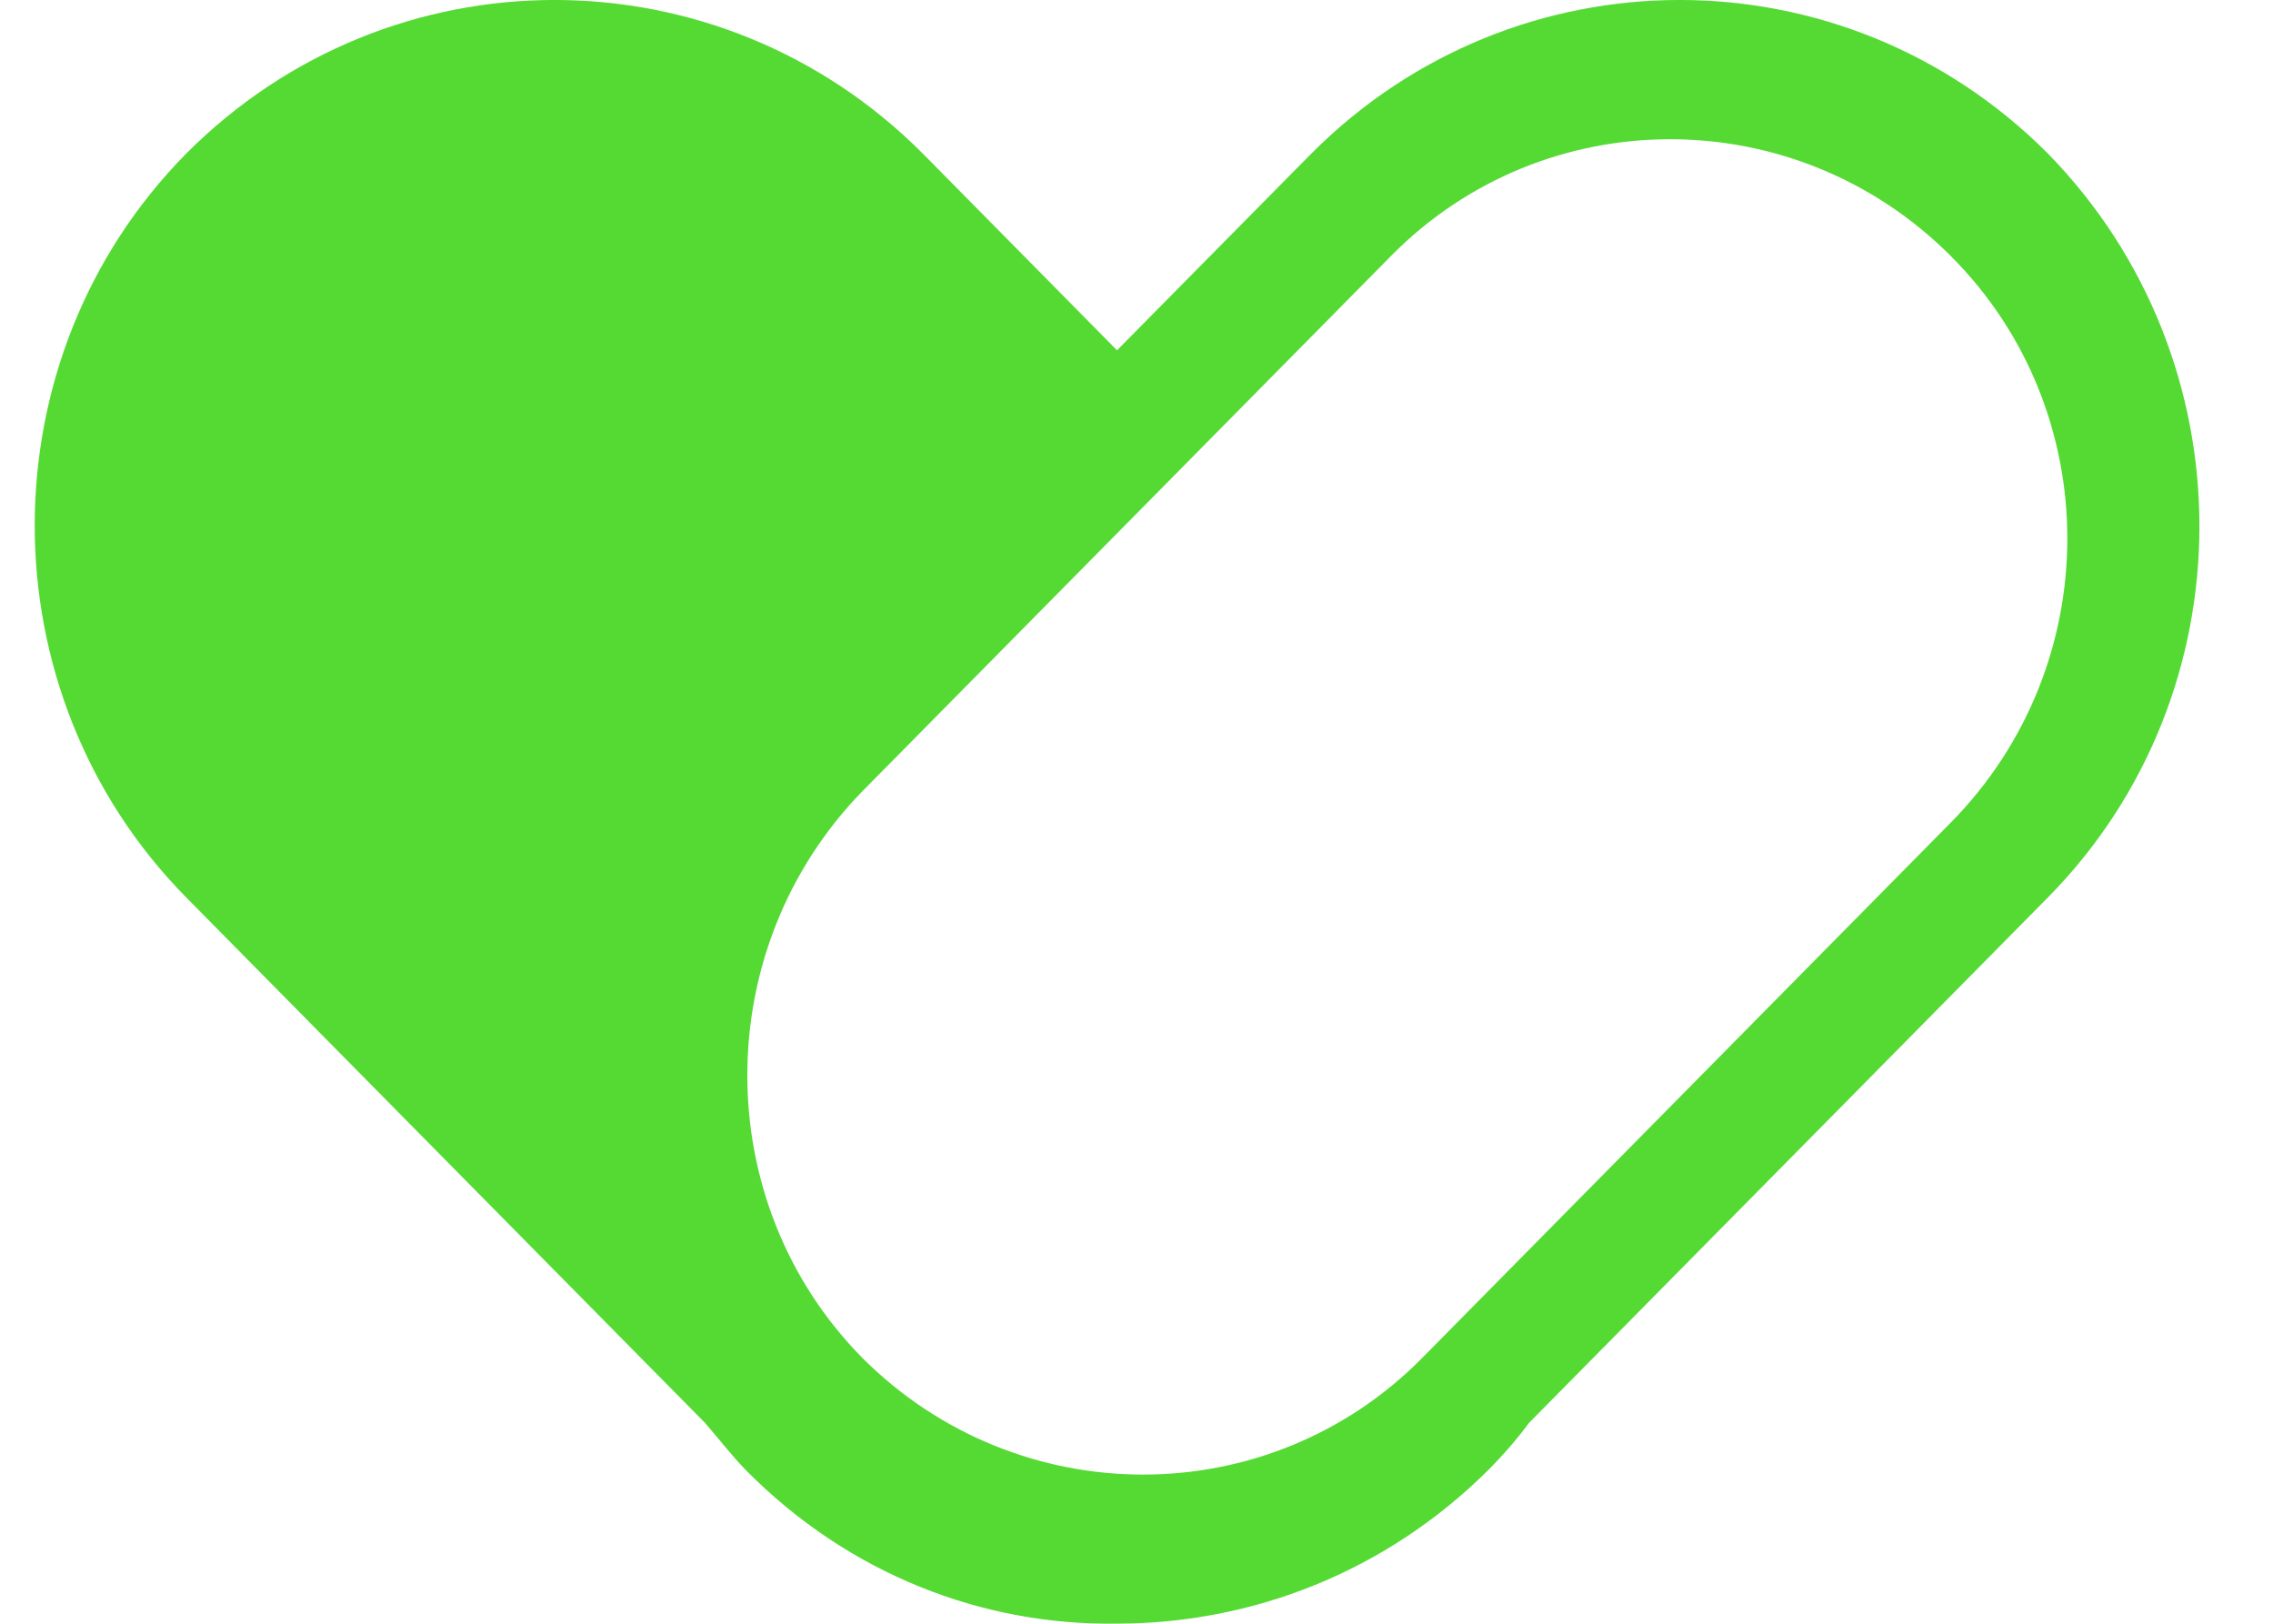 <svg width="21" height="15" viewBox="0 0 21 15" fill="none" xmlns="http://www.w3.org/2000/svg">
<path d="M18.92 1.418C17.035 -0.473 14.001 -0.473 12.116 1.418L10.32 3.236L8.525 1.418C6.64 -0.473 3.606 -0.473 1.721 1.418C-0.146 3.309 -0.146 6.4 1.721 8.291L6.514 13.145C6.64 13.29 6.766 13.454 6.891 13.581C7.843 14.545 9.082 15.018 10.32 14.999C11.559 14.999 12.798 14.527 13.749 13.581C13.893 13.436 14.019 13.29 14.126 13.145L18.92 8.291C20.787 6.4 20.787 3.327 18.92 1.418ZM18.022 7.6L13.139 12.545C11.721 13.981 9.405 13.981 7.968 12.545C6.55 11.109 6.55 8.763 7.968 7.309L12.852 2.364C14.27 0.927 16.586 0.927 18.022 2.364C19.459 3.8 19.459 6.145 18.022 7.6Z" fill="#55DA34"/>
</svg>
